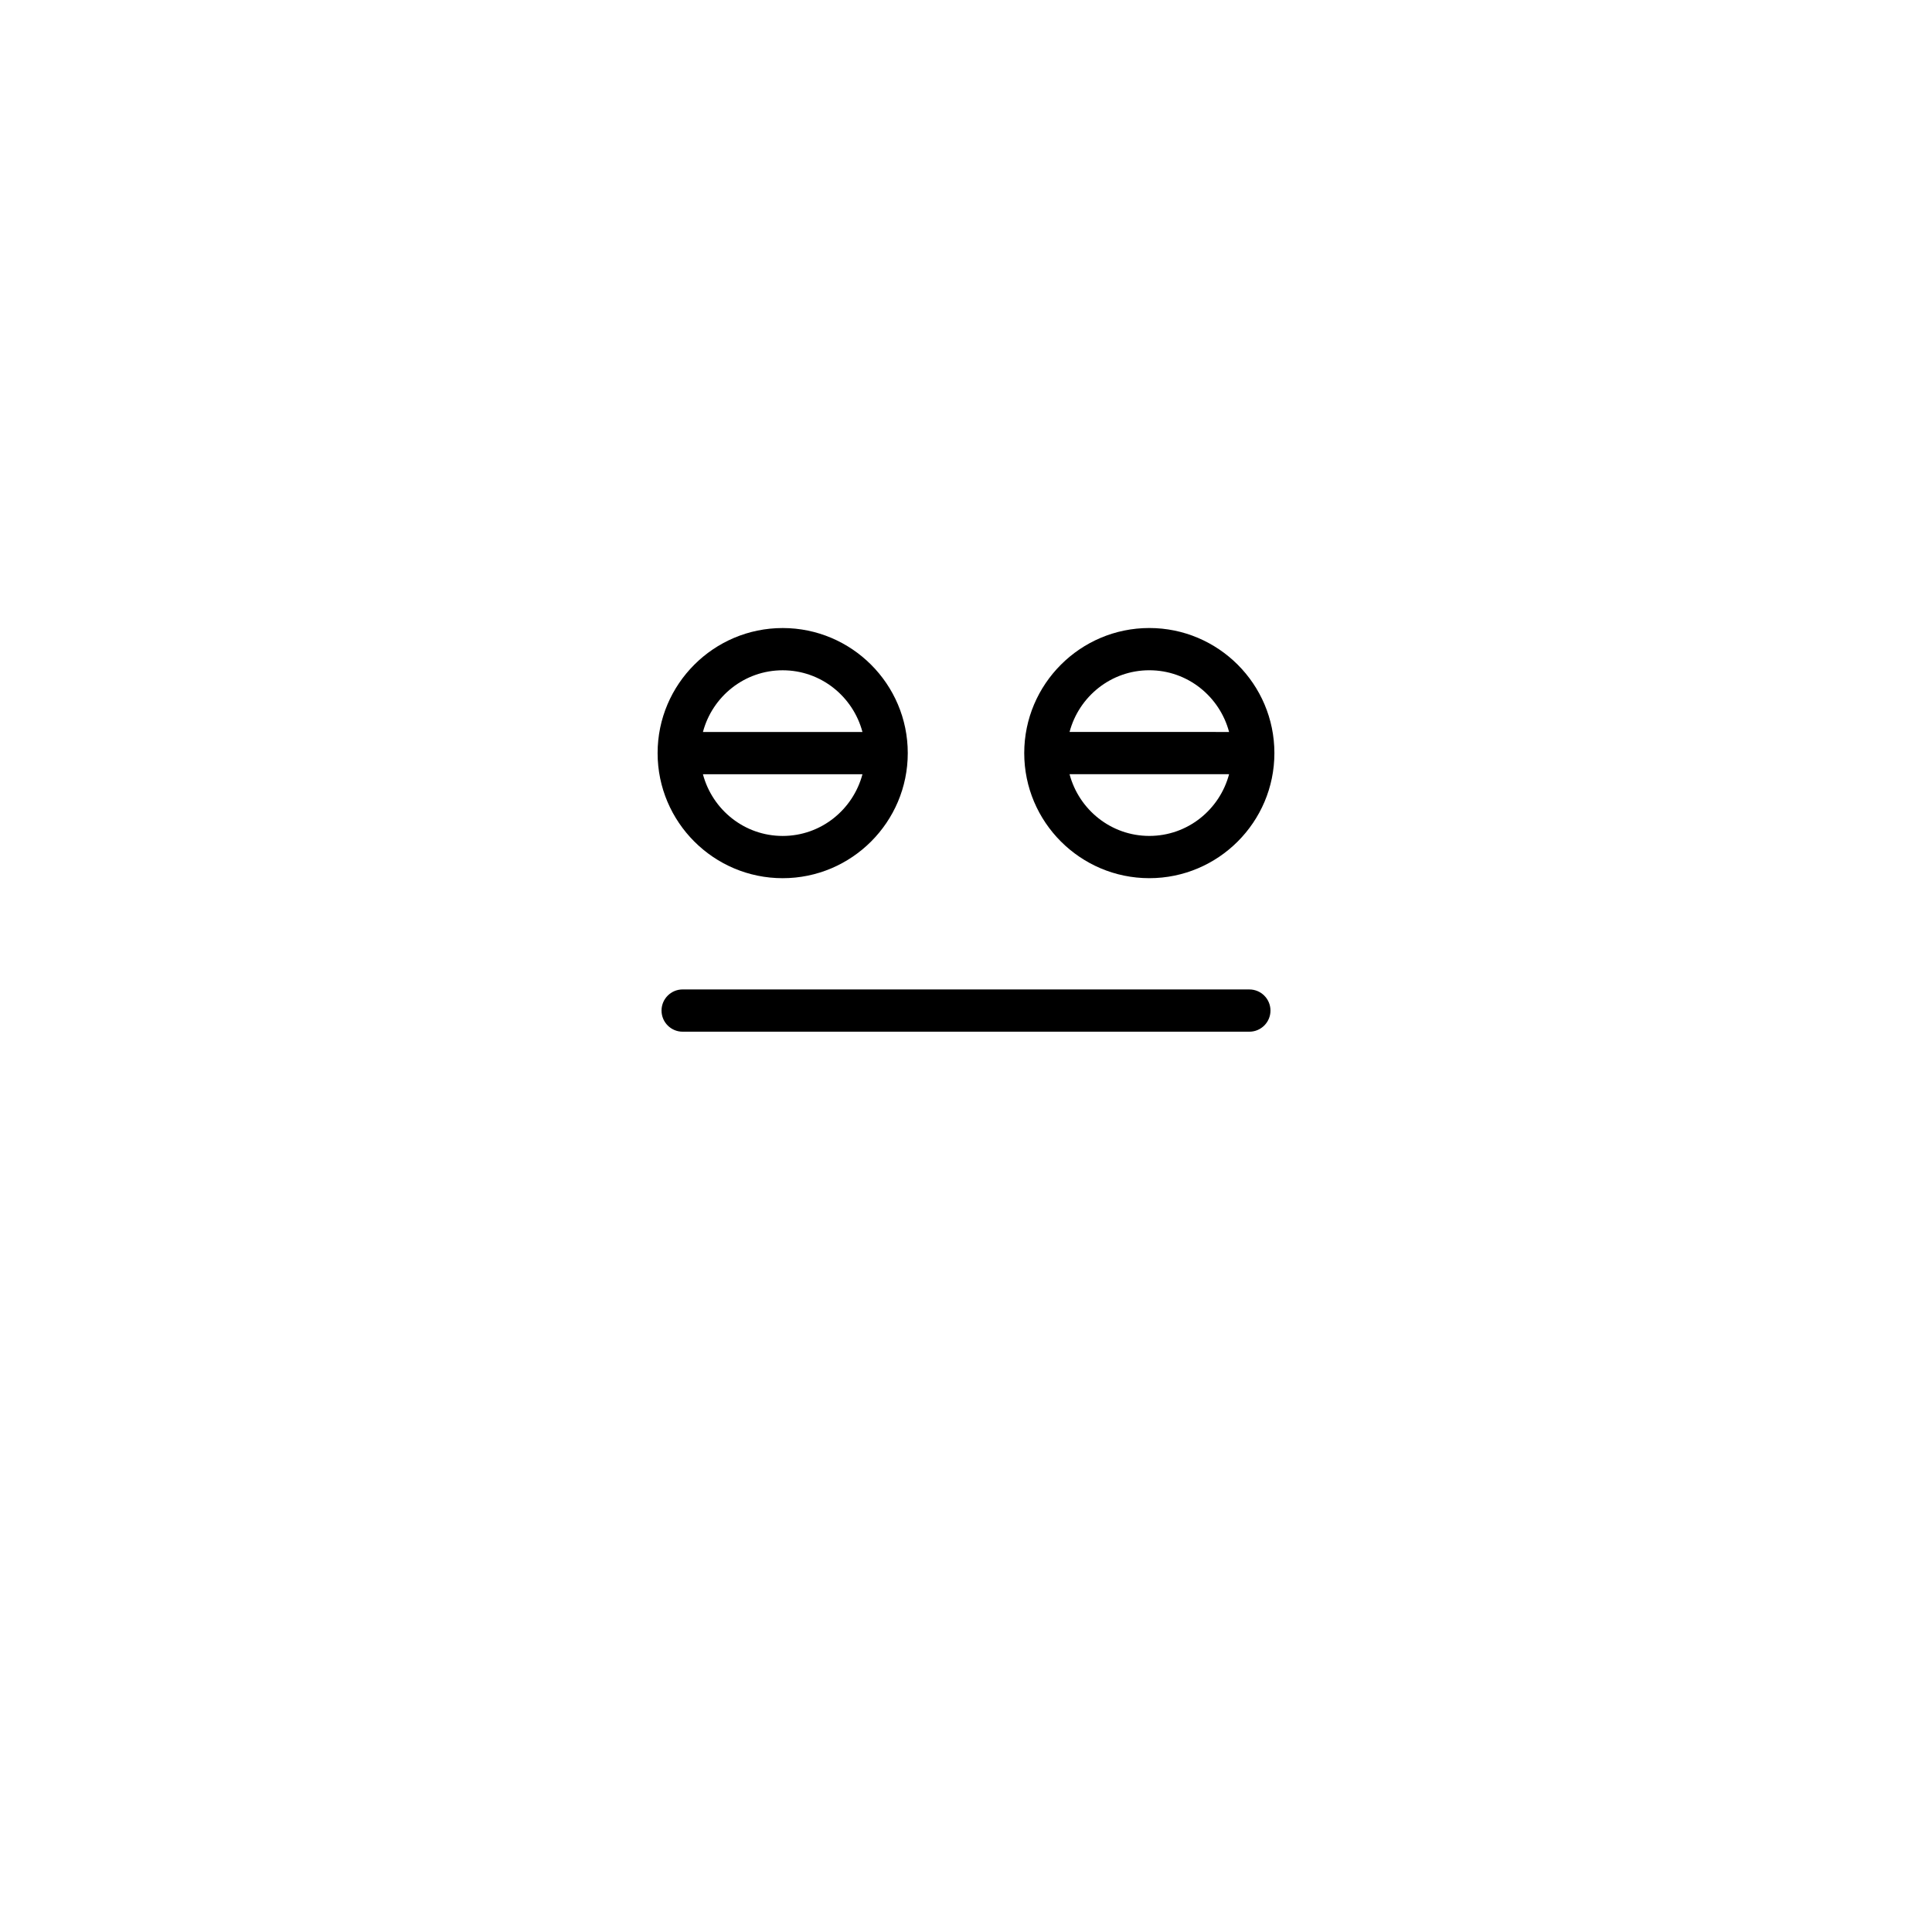 <?xml version="1.0" encoding="UTF-8"?>
<!-- Uploaded to: ICON Repo, www.svgrepo.com, Generator: ICON Repo Mixer Tools -->
<svg fill="#000000" width="800px" height="800px" version="1.1" viewBox="144 144 512 512" xmlns="http://www.w3.org/2000/svg">
 <g>
  <path d="m324.91 417.41h150.18c3.09 0 5.598-2.508 5.598-5.598s-2.508-5.598-5.598-5.598l-150.18-0.004c-3.09 0-5.598 2.508-5.598 5.598 0 3.094 2.508 5.602 5.598 5.602z"/>
  <path d="m351.42 376.73c18.277 0 33.148-14.871 33.148-33.148 0.004-18.277-14.871-33.145-33.148-33.145-18.277 0-33.148 14.871-33.148 33.148 0.004 18.277 14.871 33.145 33.148 33.145zm0-55.098c10.16 0 18.648 6.969 21.141 16.355h-42.277c2.492-9.387 10.98-16.355 21.137-16.355zm21.141 27.547c-2.492 9.383-10.98 16.355-21.141 16.355-10.156 0-18.645-6.969-21.137-16.355z"/>
  <path d="m448.58 310.43c-18.277 0-33.148 14.871-33.148 33.148 0 18.277 14.871 33.148 33.148 33.148s33.148-14.871 33.148-33.148c0-18.281-14.871-33.148-33.148-33.148zm0 55.098c-10.156 0-18.645-6.969-21.137-16.355h42.277c-2.492 9.387-10.98 16.355-21.141 16.355zm-21.137-27.551c2.492-9.383 10.98-16.352 21.137-16.352 10.16 0 18.648 6.969 21.141 16.355z"/>
 </g>
</svg>